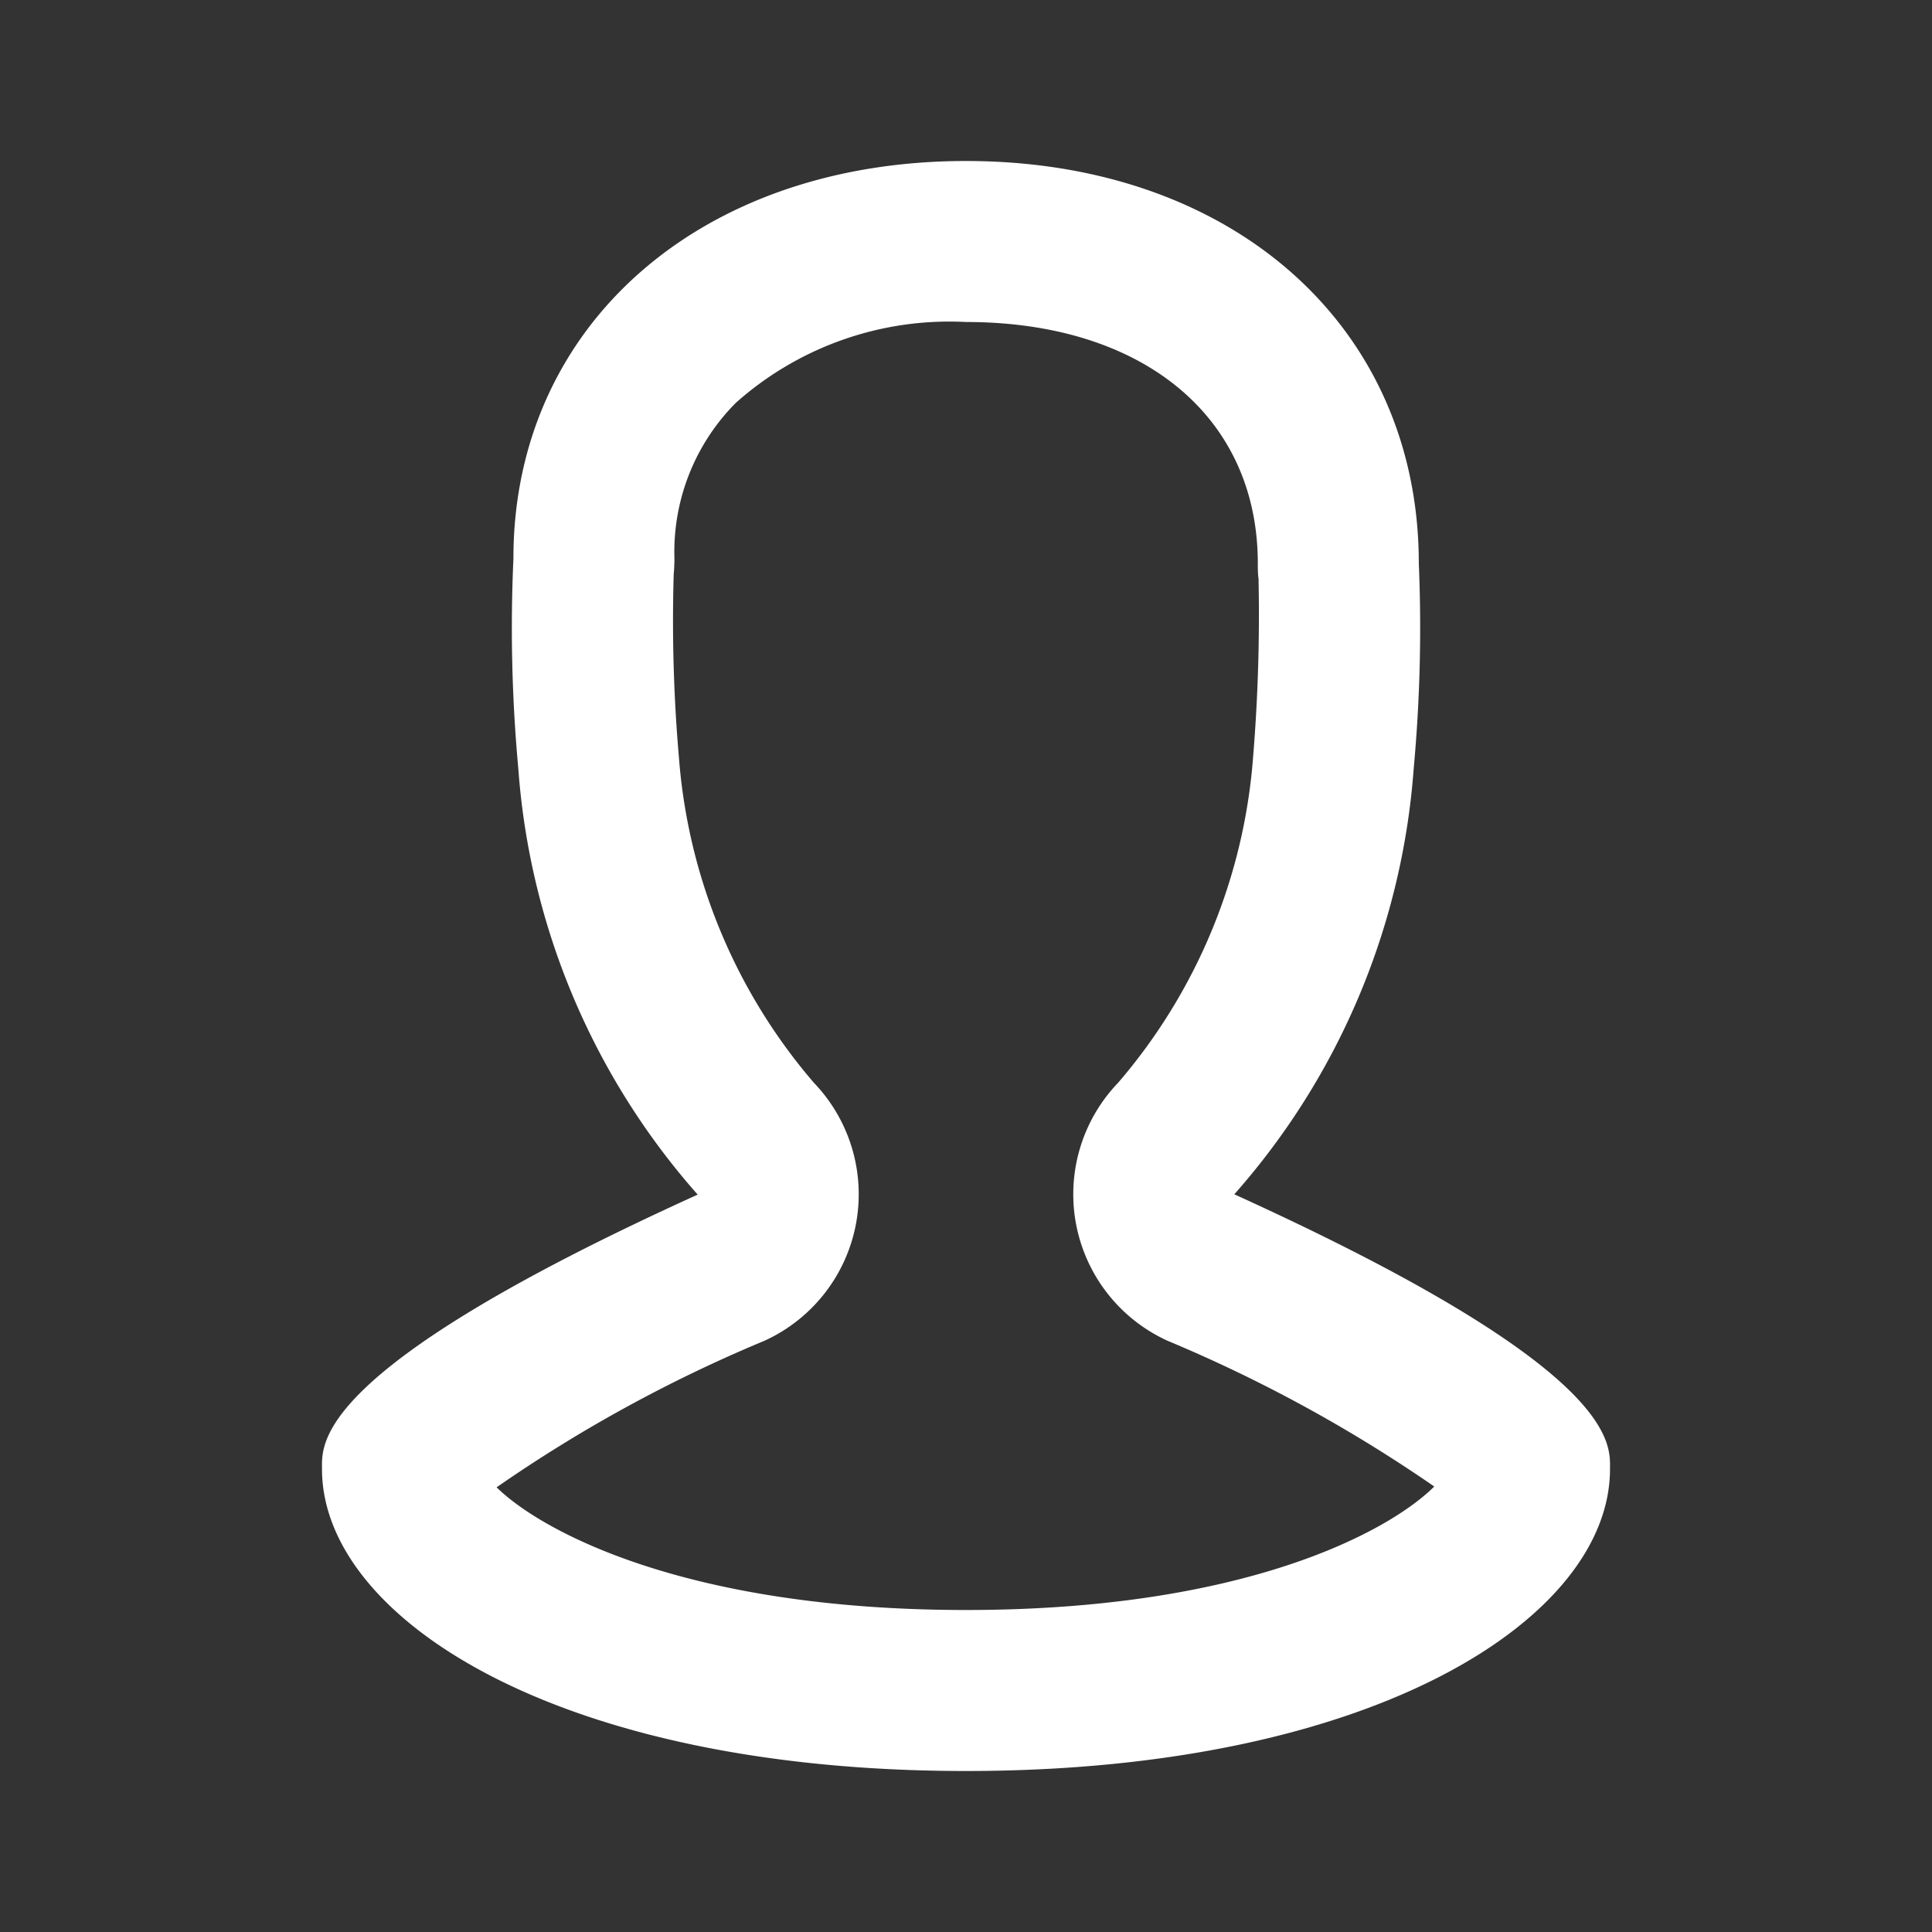 <svg id="ICON" xmlns="http://www.w3.org/2000/svg" viewBox="0 0 24 24">
  <rect x="0" y="0" width="24" height="24" fill="#333333" stroke="none"/>
  <defs>
    <style>
      .cls-1 {
        fill: #fff;
        opacity: 0;
      }

      .cls-2 {
        fill: #fff;
      }
    </style>
  </defs>
  <g id="ic-s24-regular-user">
    <path id="background" class="cls-1" d="M12,2C8.688,2,6.375,4.056,6.378,6.94a19.074,19.074,0,0,0,.06,2.6,8.969,8.969,0,0,0,2.229,5.3C3.875,17.014,4,17.935,4,18.25,4,20.093,6.914,22,12,22s8-1.907,8-3.75c0-.315.125-1.236-4.667-3.414a8.969,8.969,0,0,0,2.229-5.295A19.082,19.082,0,0,0,17.625,7c0-2.944-2.313-5-5.625-5Z" />
    <path id="content" class="cls-2" d="M12,4c2.2,0,3.625,1.178,3.625,3,0,.063,0,.127.009.19a21.6,21.6,0,0,1-.068,2.22,7.016,7.016,0,0,1-1.675,4.039,2,2,0,0,0,.614,3.207,18.09,18.09,0,0,1,3.312,1.81C17.263,19.017,15.484,20,12,20c-3.521,0-5.3-1-5.831-1.524a17.886,17.886,0,0,1,3.326-1.82,2,2,0,0,0,.614-3.207A7.016,7.016,0,0,1,8.434,9.411a19.674,19.674,0,0,1-.065-2.277h0c.006-.065.009-.13.009-.2a2.625,2.625,0,0,1,.763-1.93A3.988,3.988,0,0,1,12,4m0-2C8.688,2,6.375,4.056,6.378,6.94a19.074,19.074,0,0,0,.06,2.6,8.969,8.969,0,0,0,2.229,5.3C3.875,17.014,4,17.935,4,18.25,4,20.093,6.914,22,12,22s8-1.907,8-3.75c0-.315.125-1.236-4.667-3.414a8.969,8.969,0,0,0,2.229-5.295A19.082,19.082,0,0,0,17.625,7c0-2.944-2.313-5-5.625-5Z" />
  </g>
</svg>